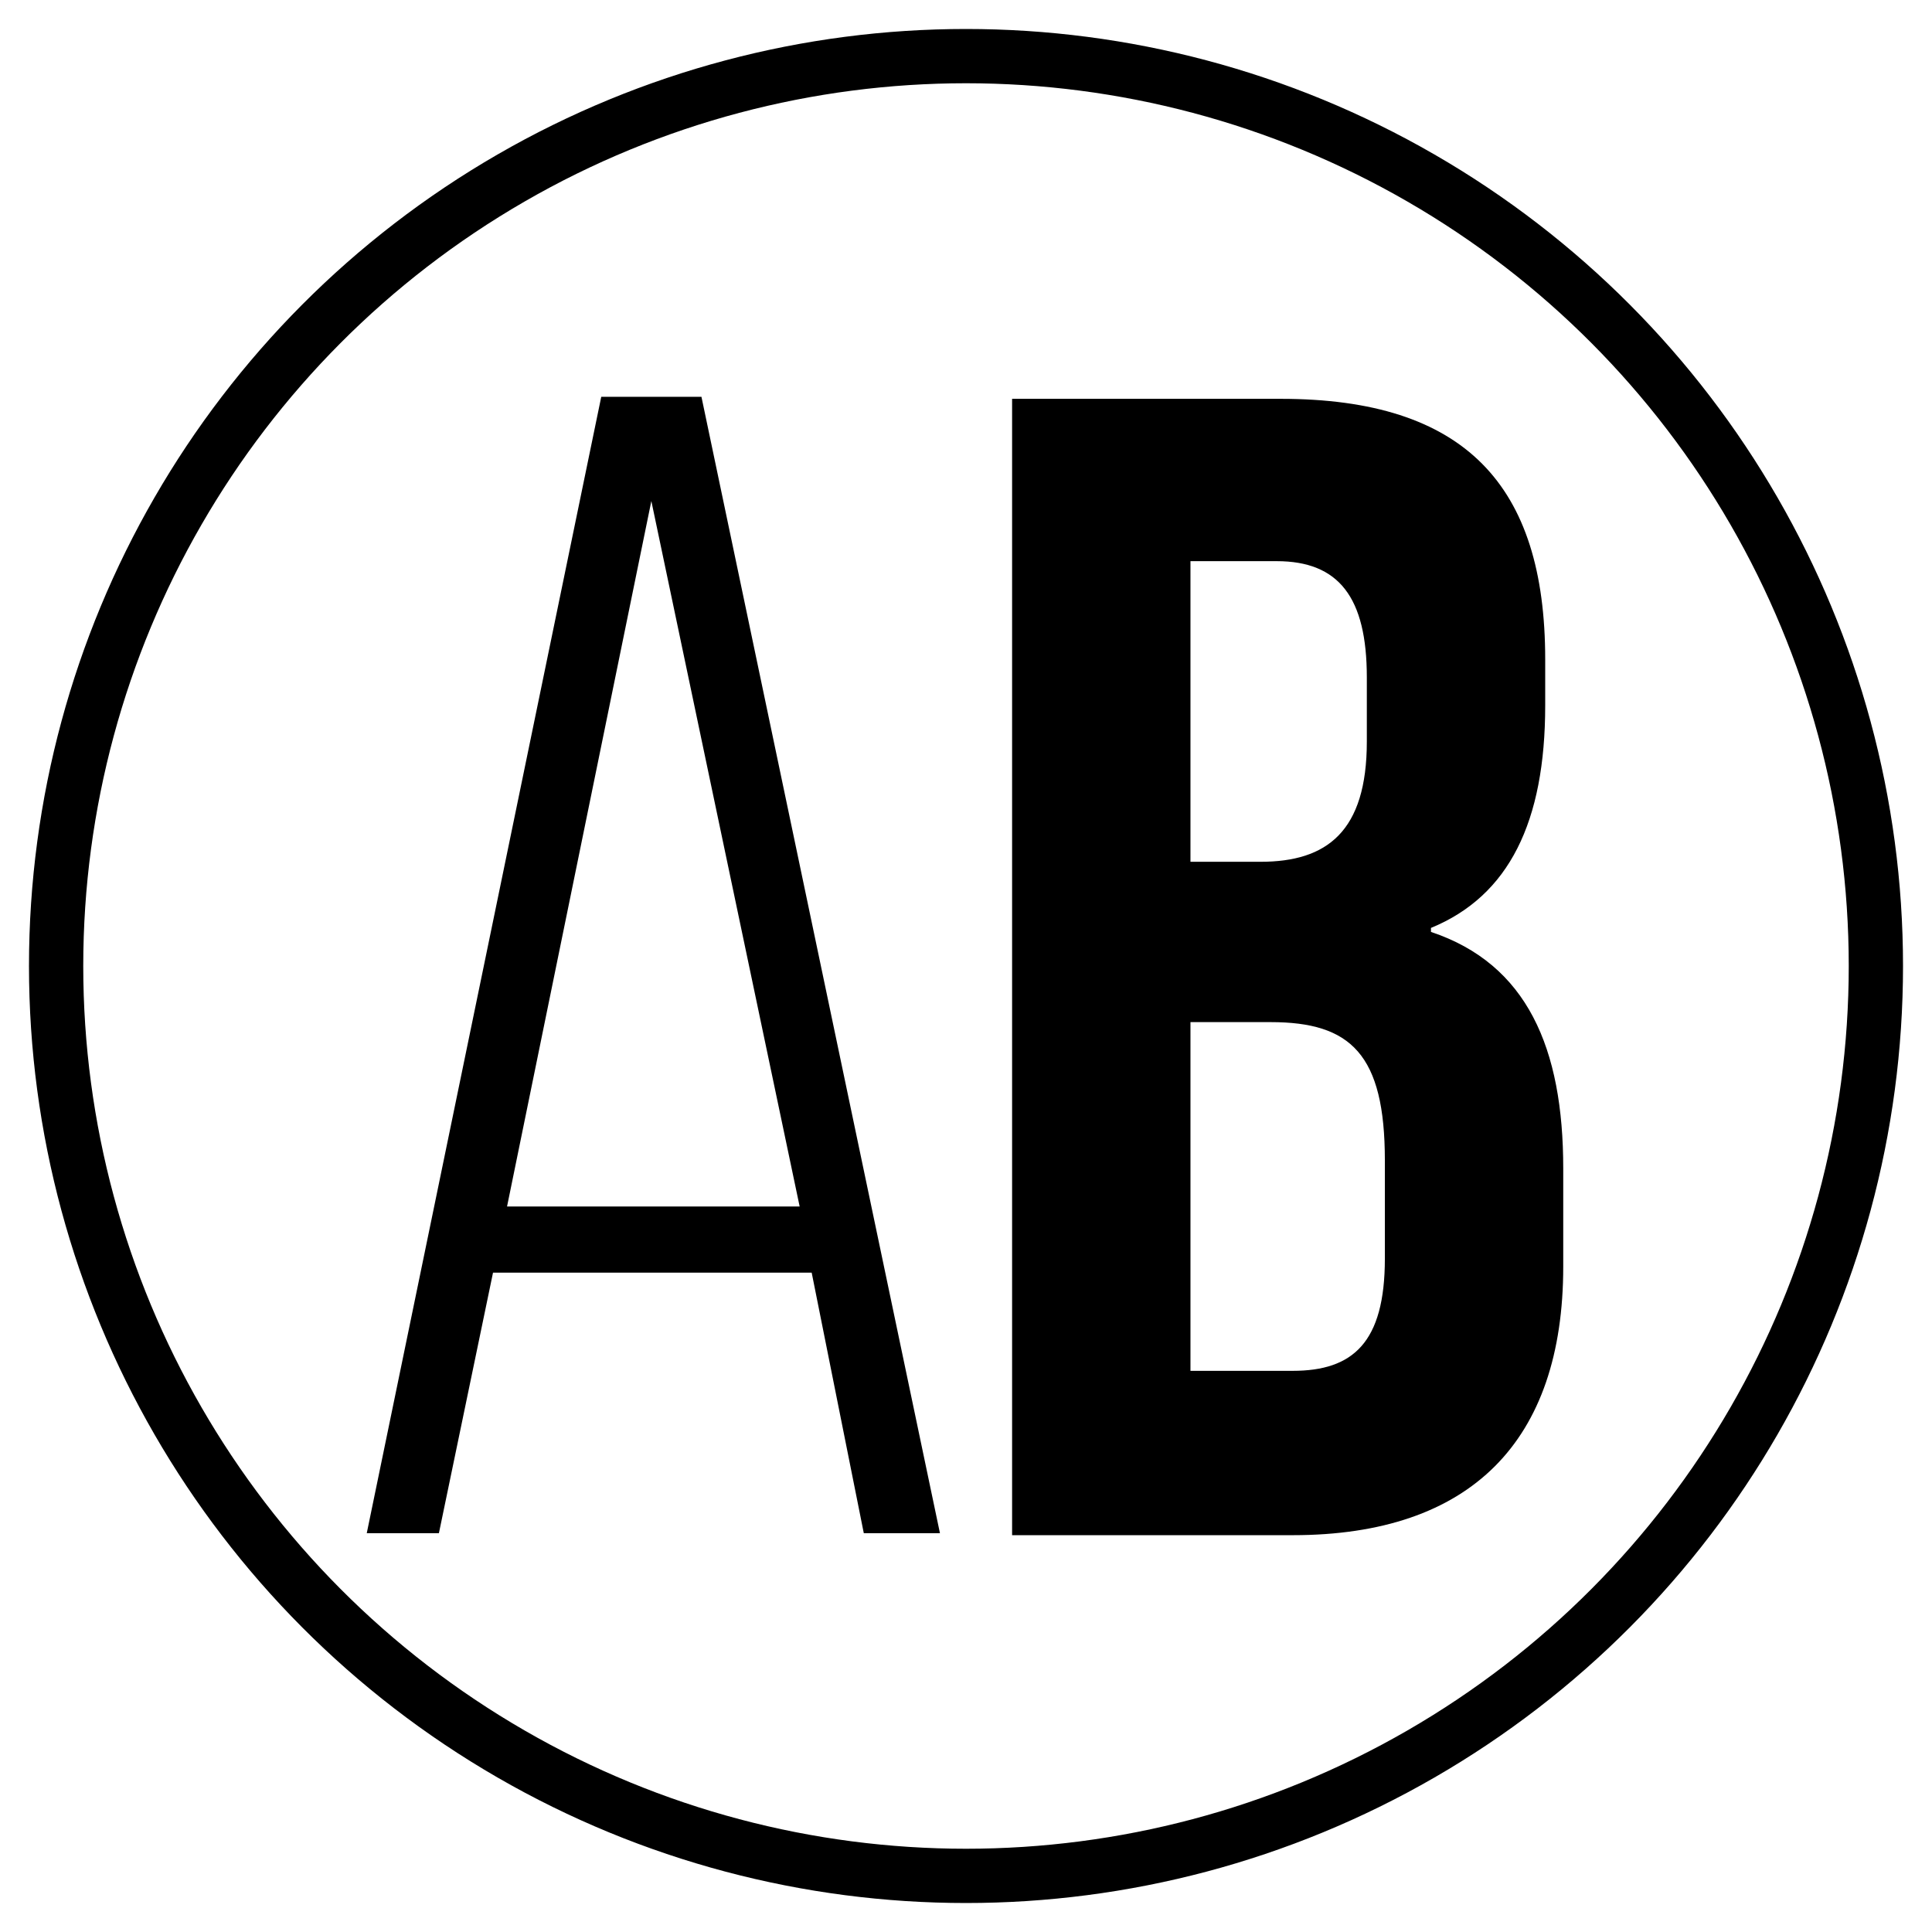 <?xml version="1.0" encoding="utf-8"?>
<!-- Generator: Adobe Illustrator 27.7.0, SVG Export Plug-In . SVG Version: 6.00 Build 0)  -->
<svg version="1.1" id="Ebene_1" xmlns="http://www.w3.org/2000/svg" xmlns:xlink="http://www.w3.org/1999/xlink" x="0px" y="0px"
	 width="96.4px" height="96.4px" viewBox="0 0 96.4 96.4" style="enable-background:new 0 0 96.4 96.4;" xml:space="preserve">
<style type="text/css">
	.st0{fill:none;stroke:#000000;stroke-width:2.708;stroke-miterlimit:10;}
</style>
<g>
	<path d="M40.5,63.5H24.6l-2.7,13h-3.6l11.7-56.7h5l11.9,56.7h-3.8L40.5,63.5z M39.9,60.2l-7.4-35.2l-7.2,35.2H39.9z"/>
	<path d="M50.5,19.9h13.4c9.2,0,13.2,4.3,13.2,13v2.3c0,5.8-1.8,9.5-5.7,11.1v0.2c4.8,1.6,6.6,5.8,6.6,11.8v4.9
		c0,8.7-4.6,13.4-13.5,13.4h-14V19.9z M62.9,43c3.3,0,5.3-1.5,5.3-6v-3.2c0-4-1.4-5.8-4.5-5.8h-4.3v15H62.9z M64.5,68.4
		c3,0,4.6-1.4,4.6-5.6v-4.9c0-5.3-1.7-6.9-5.7-6.9h-4v17.4H64.5z"/>
</g>
<circle class="st0" cx="48.2" cy="48.2" r="45.4"/>
</svg>
